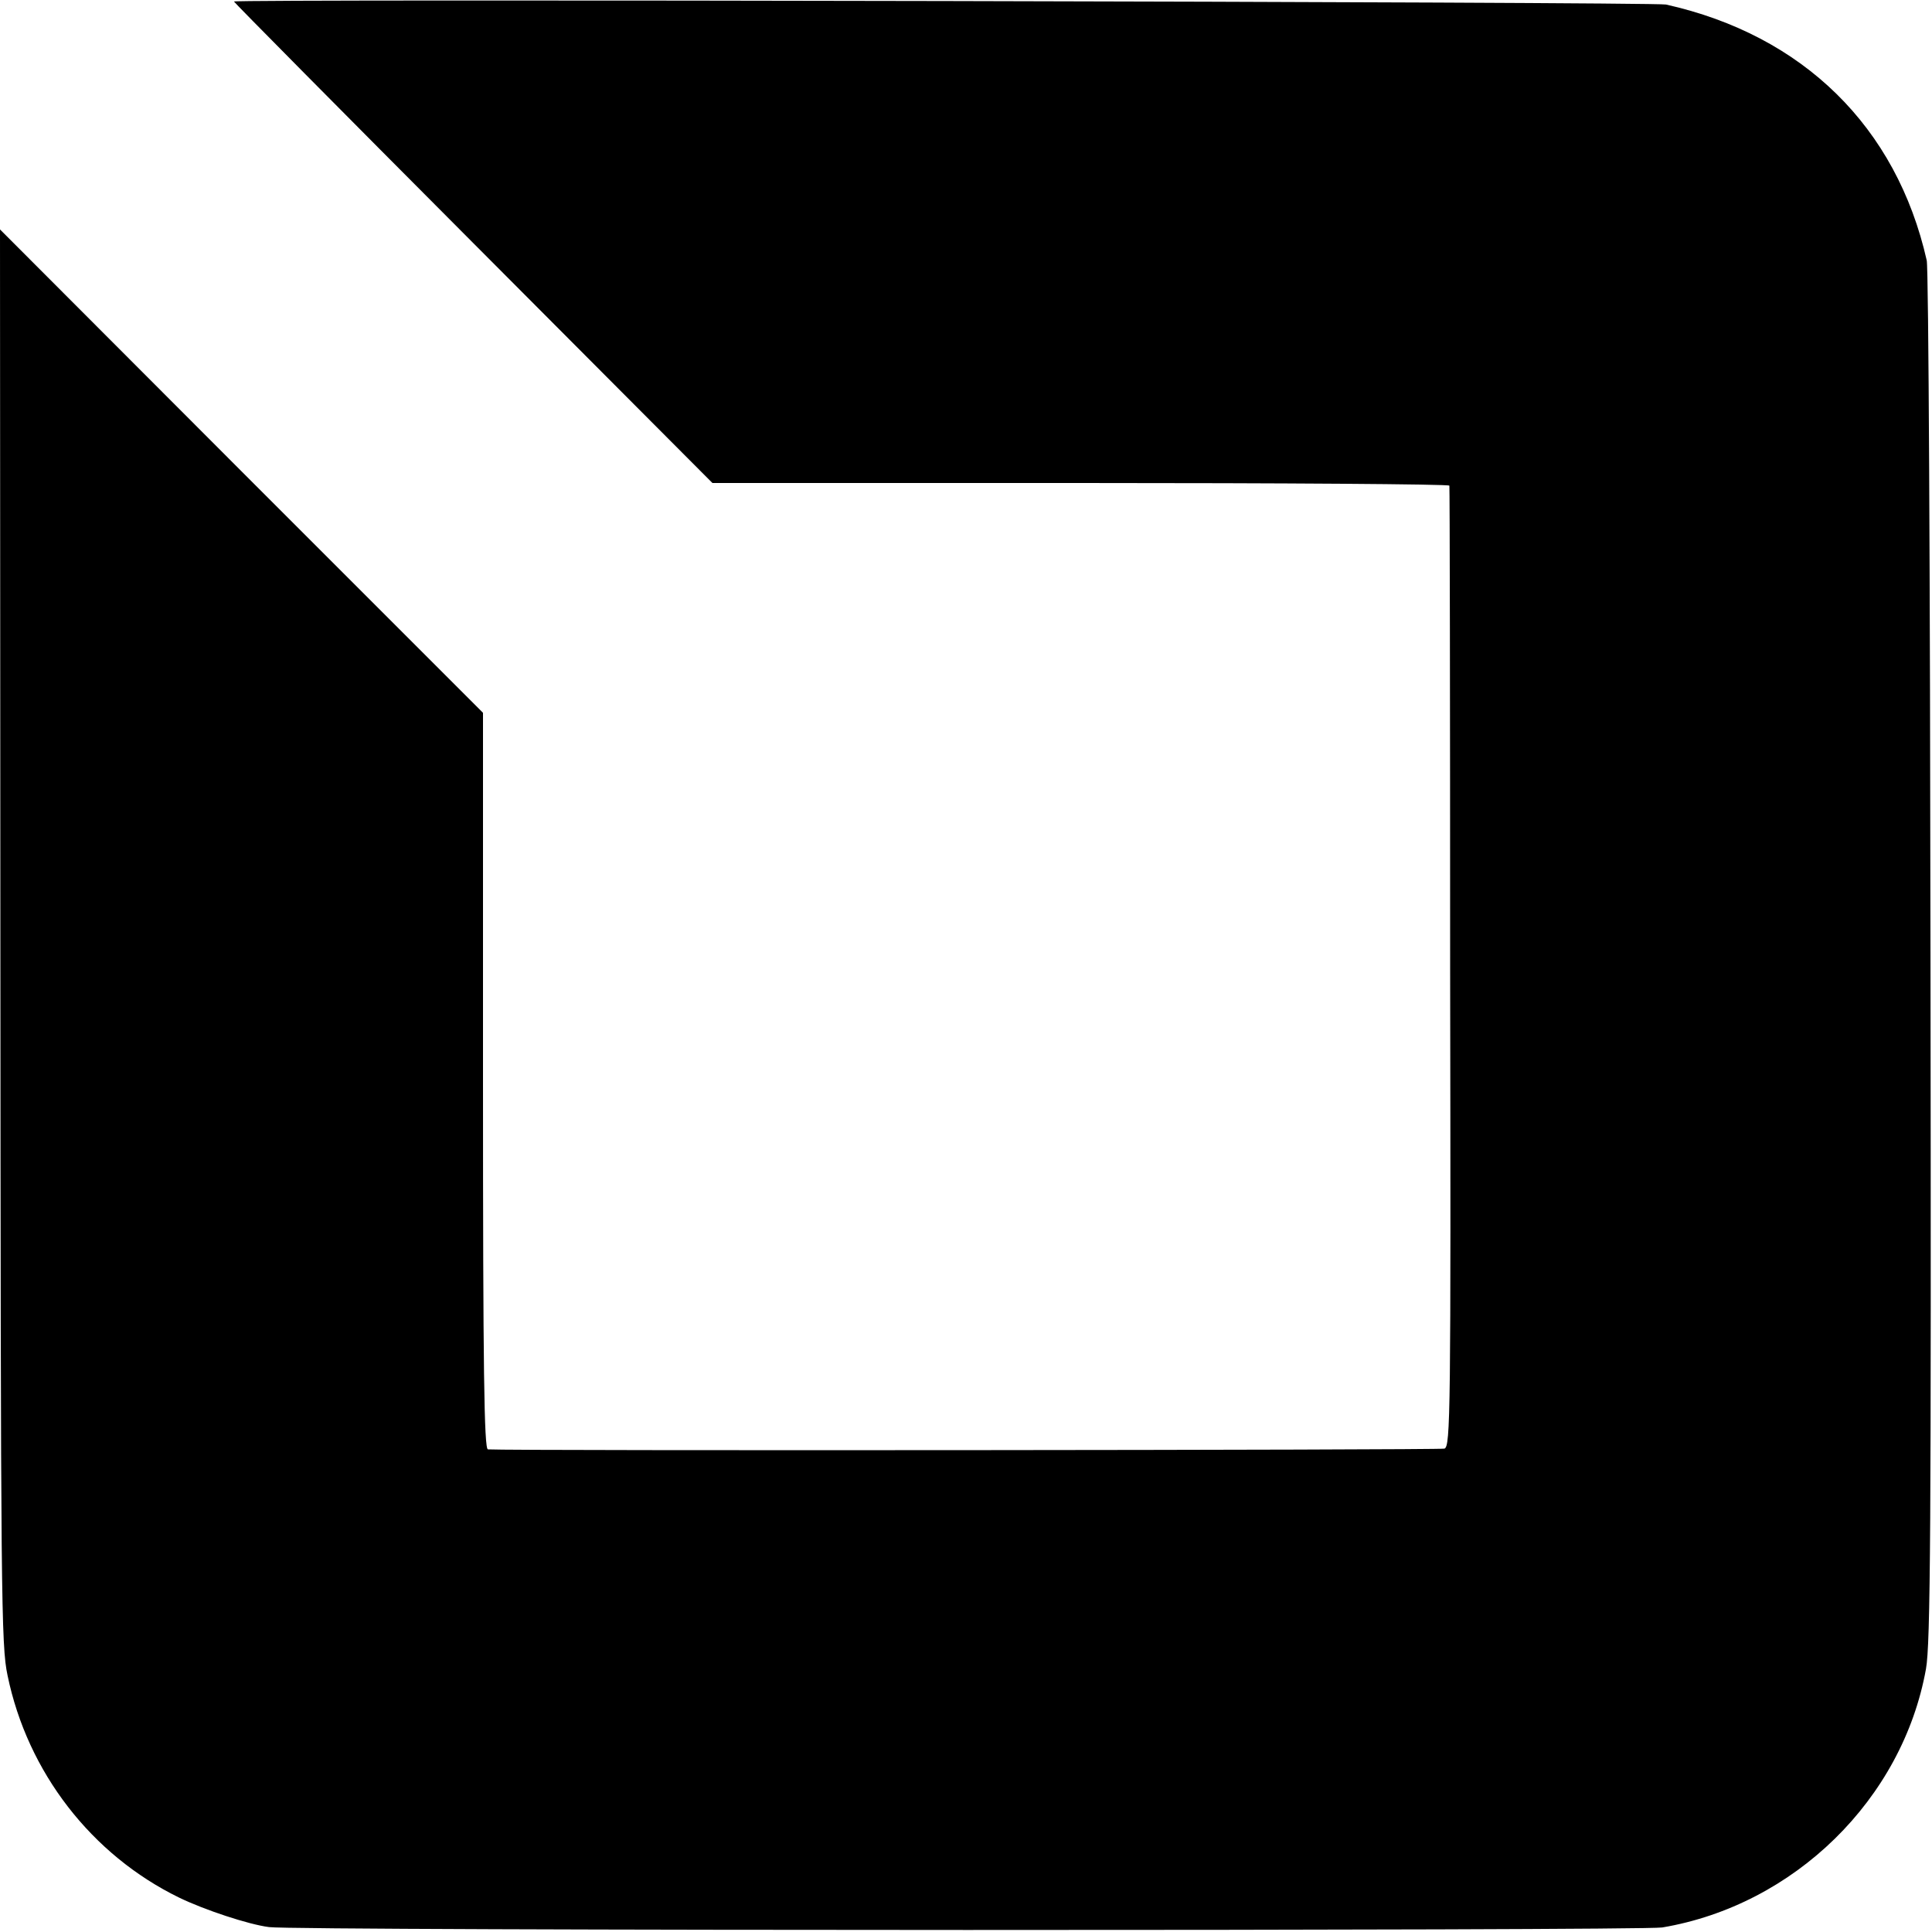 <?xml version="1.0" standalone="no"?>
<!DOCTYPE svg PUBLIC "-//W3C//DTD SVG 20010904//EN"
 "http://www.w3.org/TR/2001/REC-SVG-20010904/DTD/svg10.dtd">
<svg version="1.0" xmlns="http://www.w3.org/2000/svg"
 width="512pt" height="512pt" viewBox="0 0 512 512"
 preserveAspectRatio="xMidYMid meet">
<g transform="translate(0,512) scale(0.1,-0.1)"
fill="#000000" stroke="none">
<path d="M620 5116 c0 -2 285 -290 634 -640 l634 -636 976 0 c537 0 976 -3
977 -7 1 -5 2 -579 2 -1277 2 -1183 1 -1269 -15 -1275 -13 -4 -2468 -6 -2535
-2 -10 1 -13 209 -13 977 l0 975 -640 640 -640 641 1 -1874 c1 -1760 2 -1878
19 -1958 53 -257 223 -476 455 -589 66 -32 183 -71 238 -78 65 -10 3637 -10
3692 -1 350 59 637 340 699 685 12 66 14 368 12 1888 -1 996 -5 1826 -10 1845
-80 354 -328 597 -691 678 -33 7 -3795 15 -3795 8z"/>
</g>
</svg>
